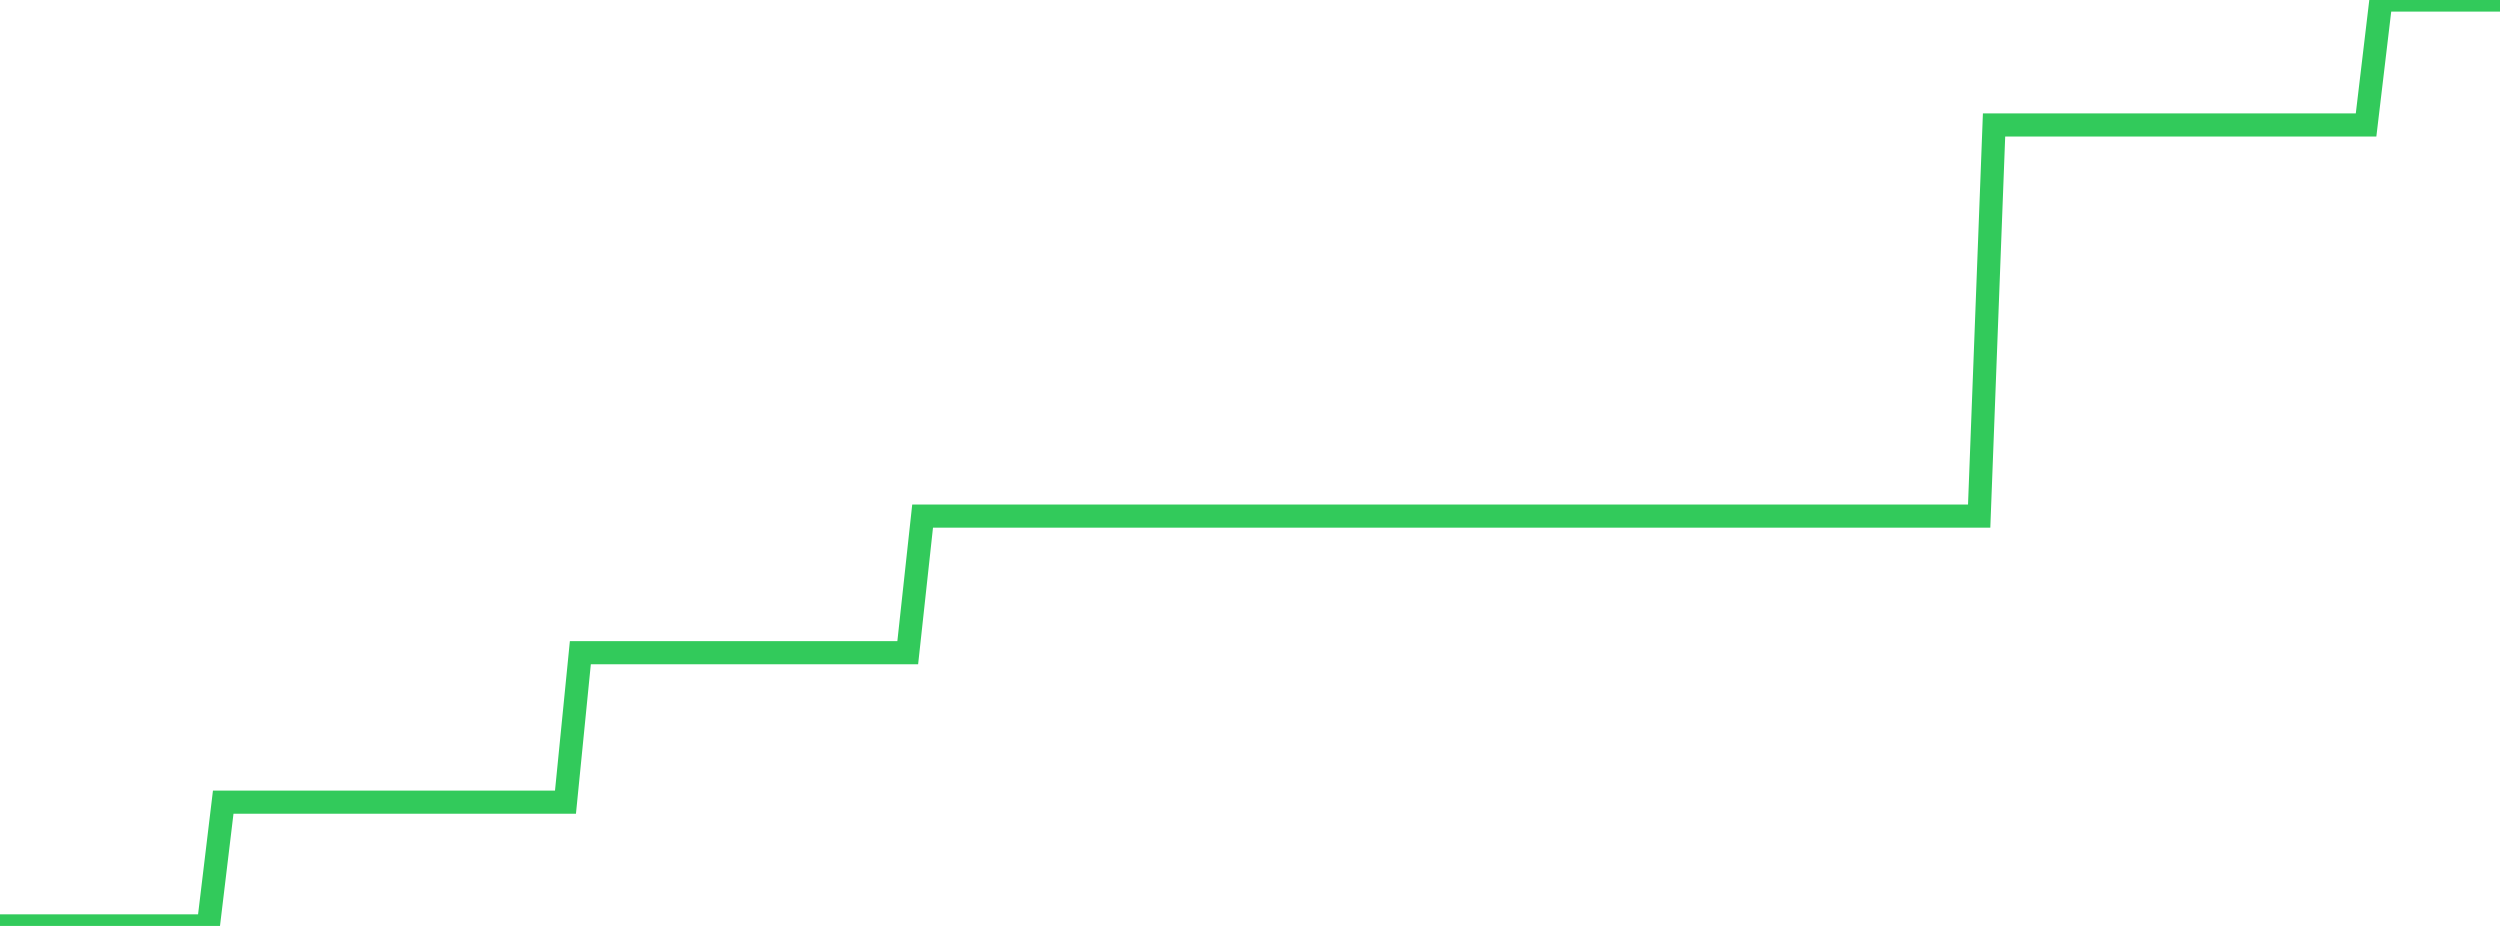 <?xml version="1.0" standalone="no"?>
<!DOCTYPE svg PUBLIC "-//W3C//DTD SVG 1.1//EN" "http://www.w3.org/Graphics/SVG/1.1/DTD/svg11.dtd">

<svg width="135" height="50" viewBox="0 0 135 50" preserveAspectRatio="none" 
  xmlns="http://www.w3.org/2000/svg"
  xmlns:xlink="http://www.w3.org/1999/xlink">


<polyline points="0.0, 50.0 0.804, 50.0 1.607, 50.0 2.411, 50.0 3.214, 50.0 4.018, 50.0 4.821, 50.0 5.625, 50.0 6.429, 50.0 7.232, 50.0 8.036, 50.0 8.839, 50.0 9.643, 50.0 10.446, 50.0 11.25, 50.0 12.054, 43.317 12.857, 43.317 13.661, 43.317 14.464, 43.317 15.268, 43.317 16.071, 43.317 16.875, 43.317 17.679, 43.317 18.482, 43.317 19.286, 43.317 20.089, 43.317 20.893, 43.317 21.696, 43.317 22.5, 43.317 23.304, 43.317 24.107, 43.317 24.911, 43.317 25.714, 43.317 26.518, 43.317 27.321, 43.317 28.125, 43.317 28.929, 43.317 29.732, 43.317 30.536, 43.317 31.339, 35.246 32.143, 35.246 32.946, 35.246 33.75, 35.246 34.554, 35.246 35.357, 35.246 36.161, 35.246 36.964, 35.246 37.768, 35.246 38.571, 35.246 39.375, 35.246 40.179, 35.246 40.982, 35.246 41.786, 35.246 42.589, 35.246 43.393, 35.246 44.196, 35.246 45.0, 35.246 45.804, 35.246 46.607, 35.246 47.411, 35.246 48.214, 35.246 49.018, 35.246 49.821, 27.869 50.625, 27.869 51.429, 27.869 52.232, 27.869 53.036, 27.869 53.839, 27.869 54.643, 27.869 55.446, 27.869 56.25, 27.869 57.054, 27.869 57.857, 27.869 58.661, 27.869 59.464, 27.869 60.268, 27.869 61.071, 27.869 61.875, 27.869 62.679, 27.869 63.482, 27.869 64.286, 27.869 65.089, 27.869 65.893, 27.869 66.696, 27.869 67.5, 27.869 68.304, 27.869 69.107, 27.869 69.911, 27.869 70.714, 27.869 71.518, 27.869 72.321, 27.869 73.125, 27.869 73.929, 27.869 74.732, 27.869 75.536, 27.869 76.339, 27.869 77.143, 27.869 77.946, 27.869 78.75, 27.869 79.554, 27.869 80.357, 27.869 81.161, 27.869 81.964, 27.869 82.768, 27.869 83.571, 27.869 84.375, 27.869 85.179, 27.869 85.982, 27.869 86.786, 27.869 87.589, 27.869 88.393, 27.869 89.196, 27.869 90.0, 27.869 90.804, 27.869 91.607, 27.869 92.411, 27.869 93.214, 27.869 94.018, 27.869 94.821, 27.869 95.625, 27.869 96.429, 27.869 97.232, 27.869 98.036, 27.869 98.839, 27.869 99.643, 27.869 100.446, 27.869 101.25, 27.869 102.054, 27.869 102.857, 27.869 103.661, 27.869 104.464, 27.869 105.268, 27.869 106.071, 27.869 106.875, 27.869 107.679, 6.747 108.482, 6.747 109.286, 6.747 110.089, 6.747 110.893, 6.747 111.696, 6.747 112.5, 6.747 113.304, 6.747 114.107, 6.747 114.911, 6.747 115.714, 6.747 116.518, 6.747 117.321, 6.747 118.125, 6.747 118.929, 6.747 119.732, 6.747 120.536, 6.747 121.339, 6.747 122.143, 6.747 122.946, 6.747 123.75, 6.747 124.554, 6.747 125.357, 6.747 126.161, 6.747 126.964, 6.747 127.768, 6.747 128.571, 0.0 129.375, 0.0 130.179, 0.0 130.982, 0.0 131.786, 0.0 132.589, 0.0 133.393, 0.0 134.196, 0.0 135.0, 0.0" fill="none" stroke="#32ca5b" stroke-width="1.25"/>

</svg>